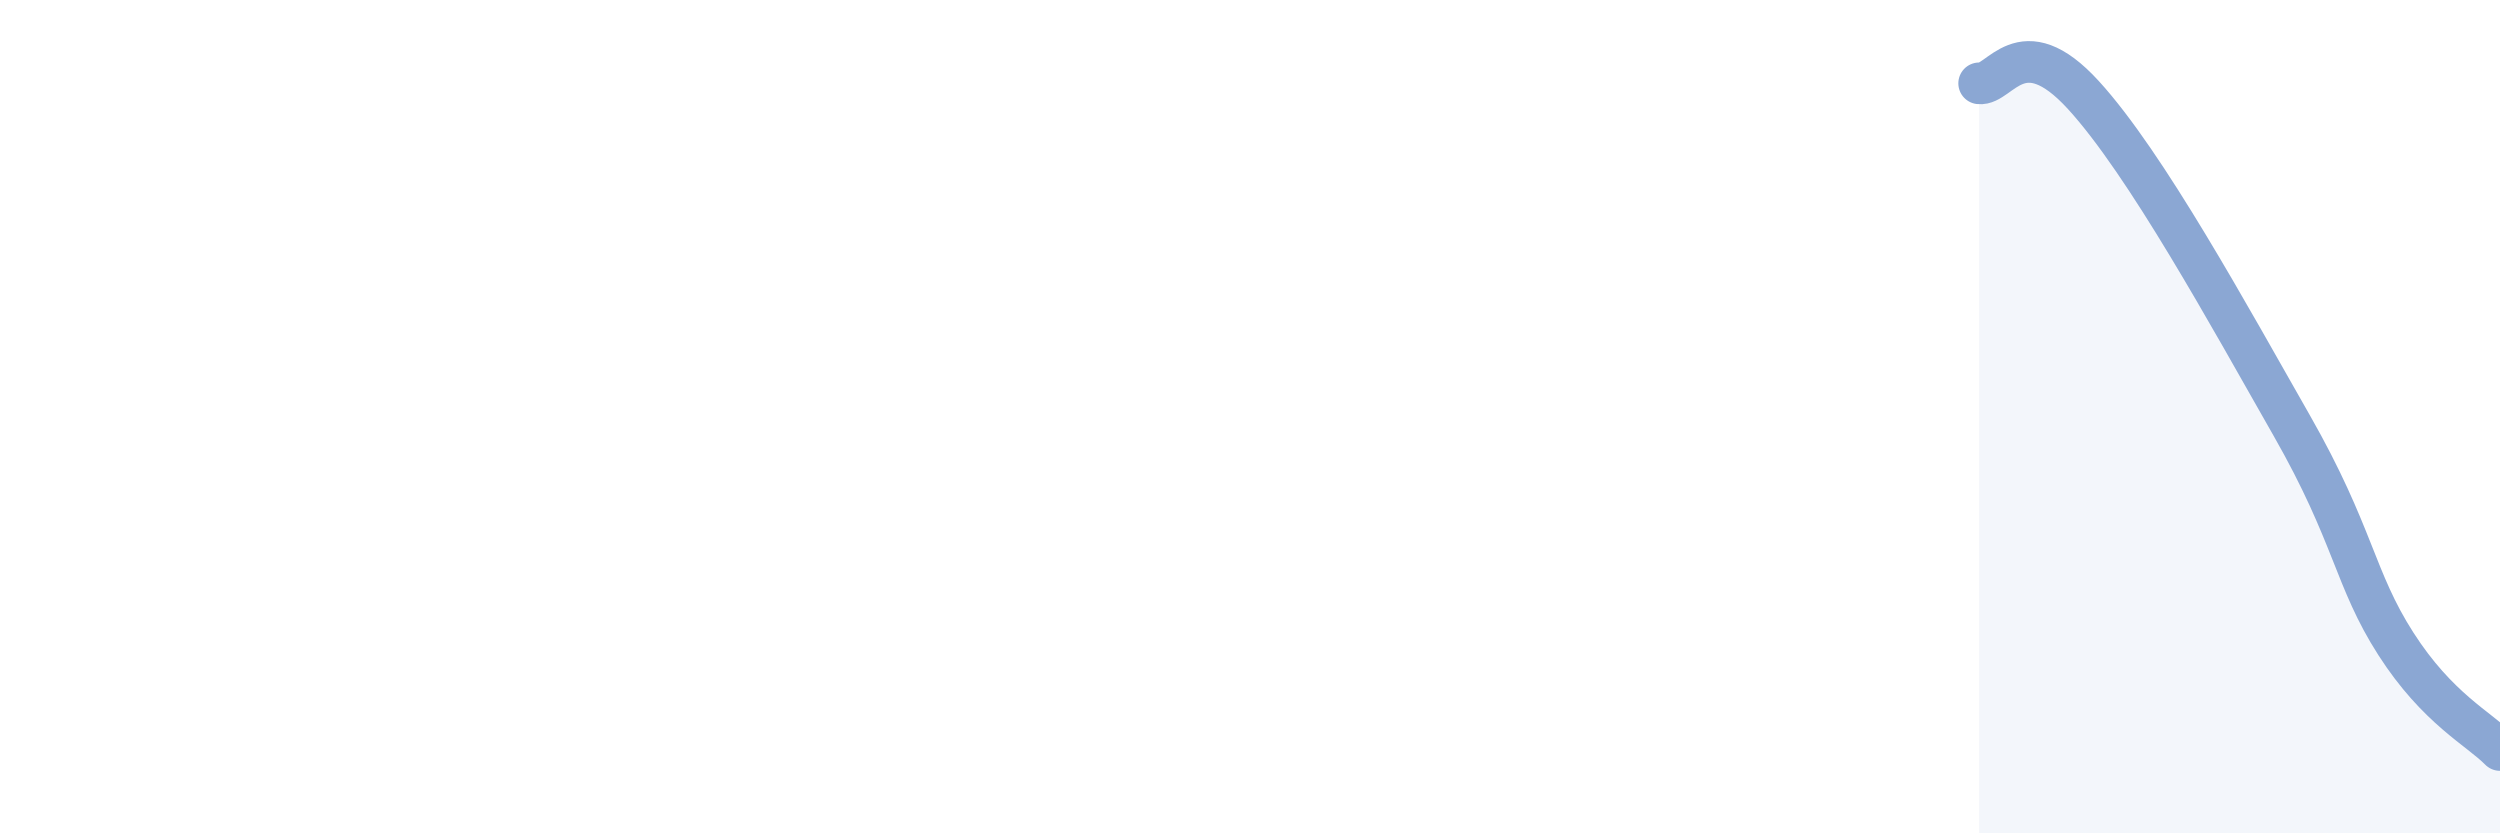 
    <svg width="60" height="20" viewBox="0 0 60 20" xmlns="http://www.w3.org/2000/svg">
      <path
        d="M 47.5,2 C 48,2.06 48.5,0.64 50,2.28 C 51.5,3.92 53.5,7.58 55,10.21 C 56.5,12.84 56.5,13.89 57.5,15.45 C 58.5,17.01 59.5,17.49 60,18L60 20L47.5 20Z"
        fill="#8ba7d3"
        opacity="0.1"
        stroke-linecap="round"
        stroke-linejoin="round"
      />
      <path
        d="M 47.5,2 C 48,2.06 48.5,0.64 50,2.28 C 51.5,3.92 53.5,7.58 55,10.21 C 56.5,12.84 56.5,13.89 57.5,15.45 C 58.5,17.01 59.5,17.49 60,18"
        stroke="#8ba7d3"
        stroke-width="1"
        fill="none"
        stroke-linecap="round"
        stroke-linejoin="round"
      />
    </svg>
  